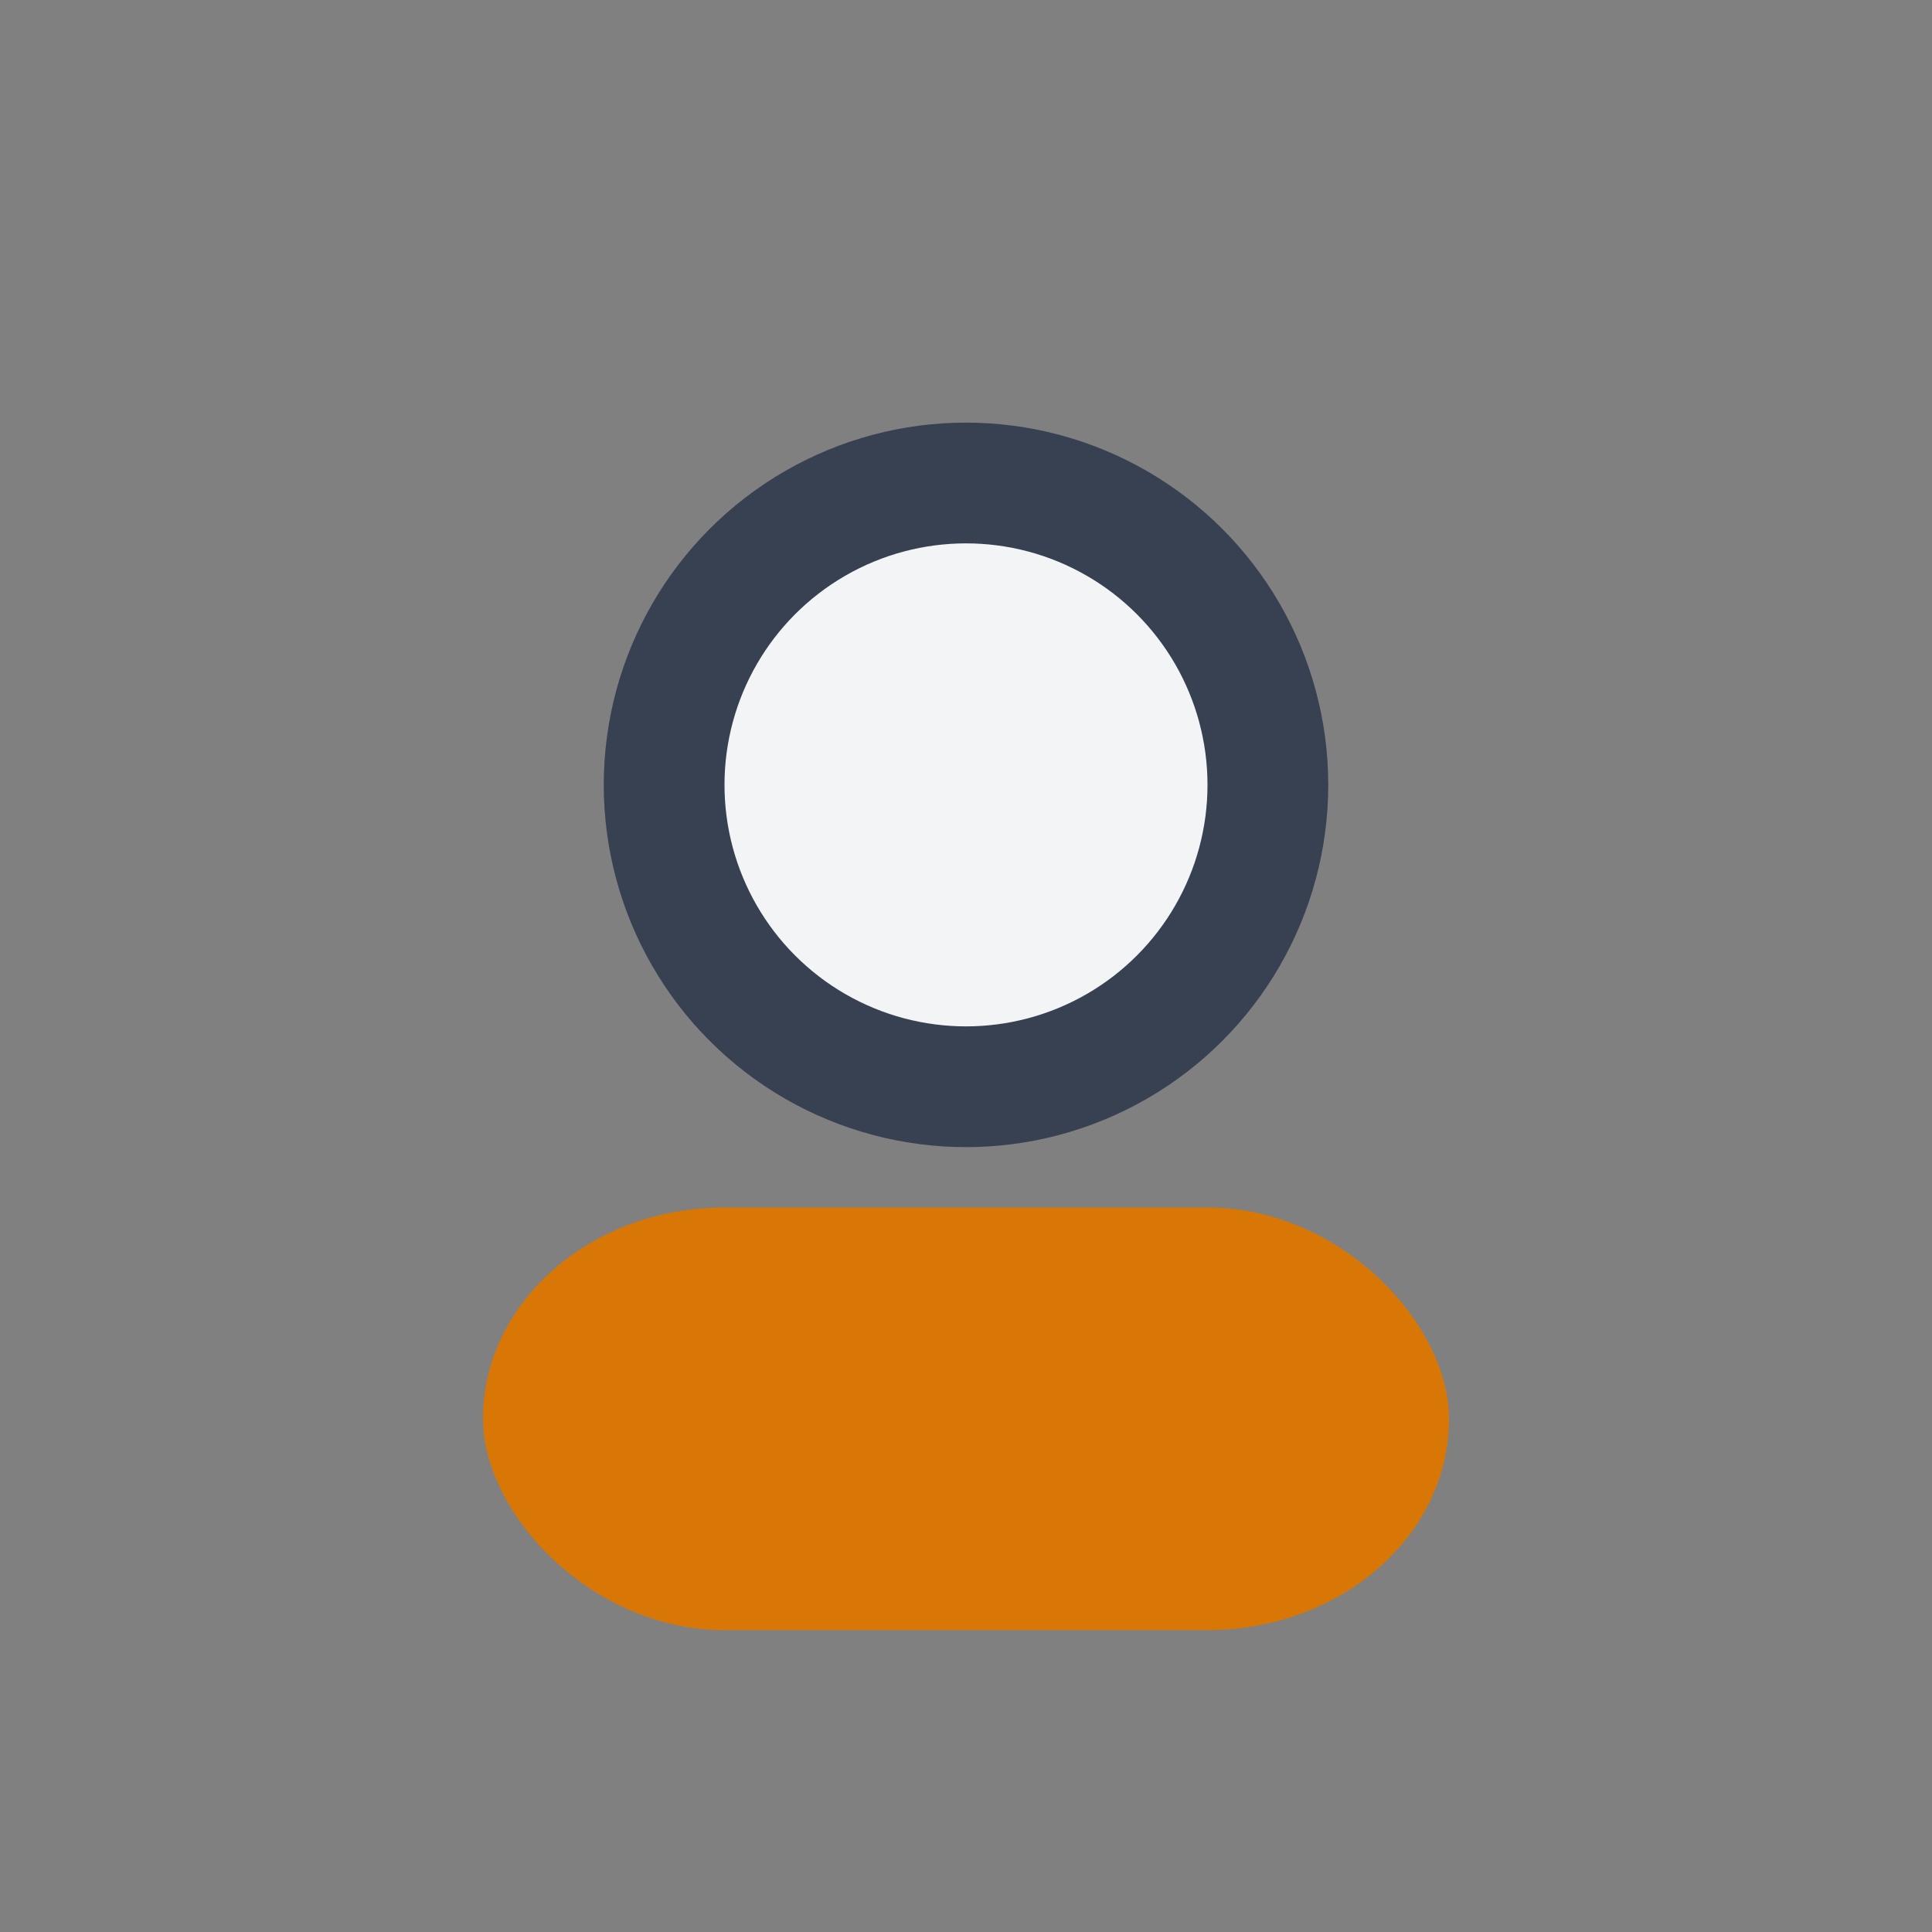 <?xml version="1.0" encoding="UTF-8"?>
<svg xmlns="http://www.w3.org/2000/svg" width="32" height="32" viewBox="0 0 32 32"><rect x="0" y="0" width="32" height="32" fill="#808080" stroke="none"/><circle cx="16" cy="13" r="5" fill="#F3F4F6" stroke="#374151" stroke-width="2"/><rect x="8" y="20" width="16" height="7" rx="4" fill="#D97706"/></svg>